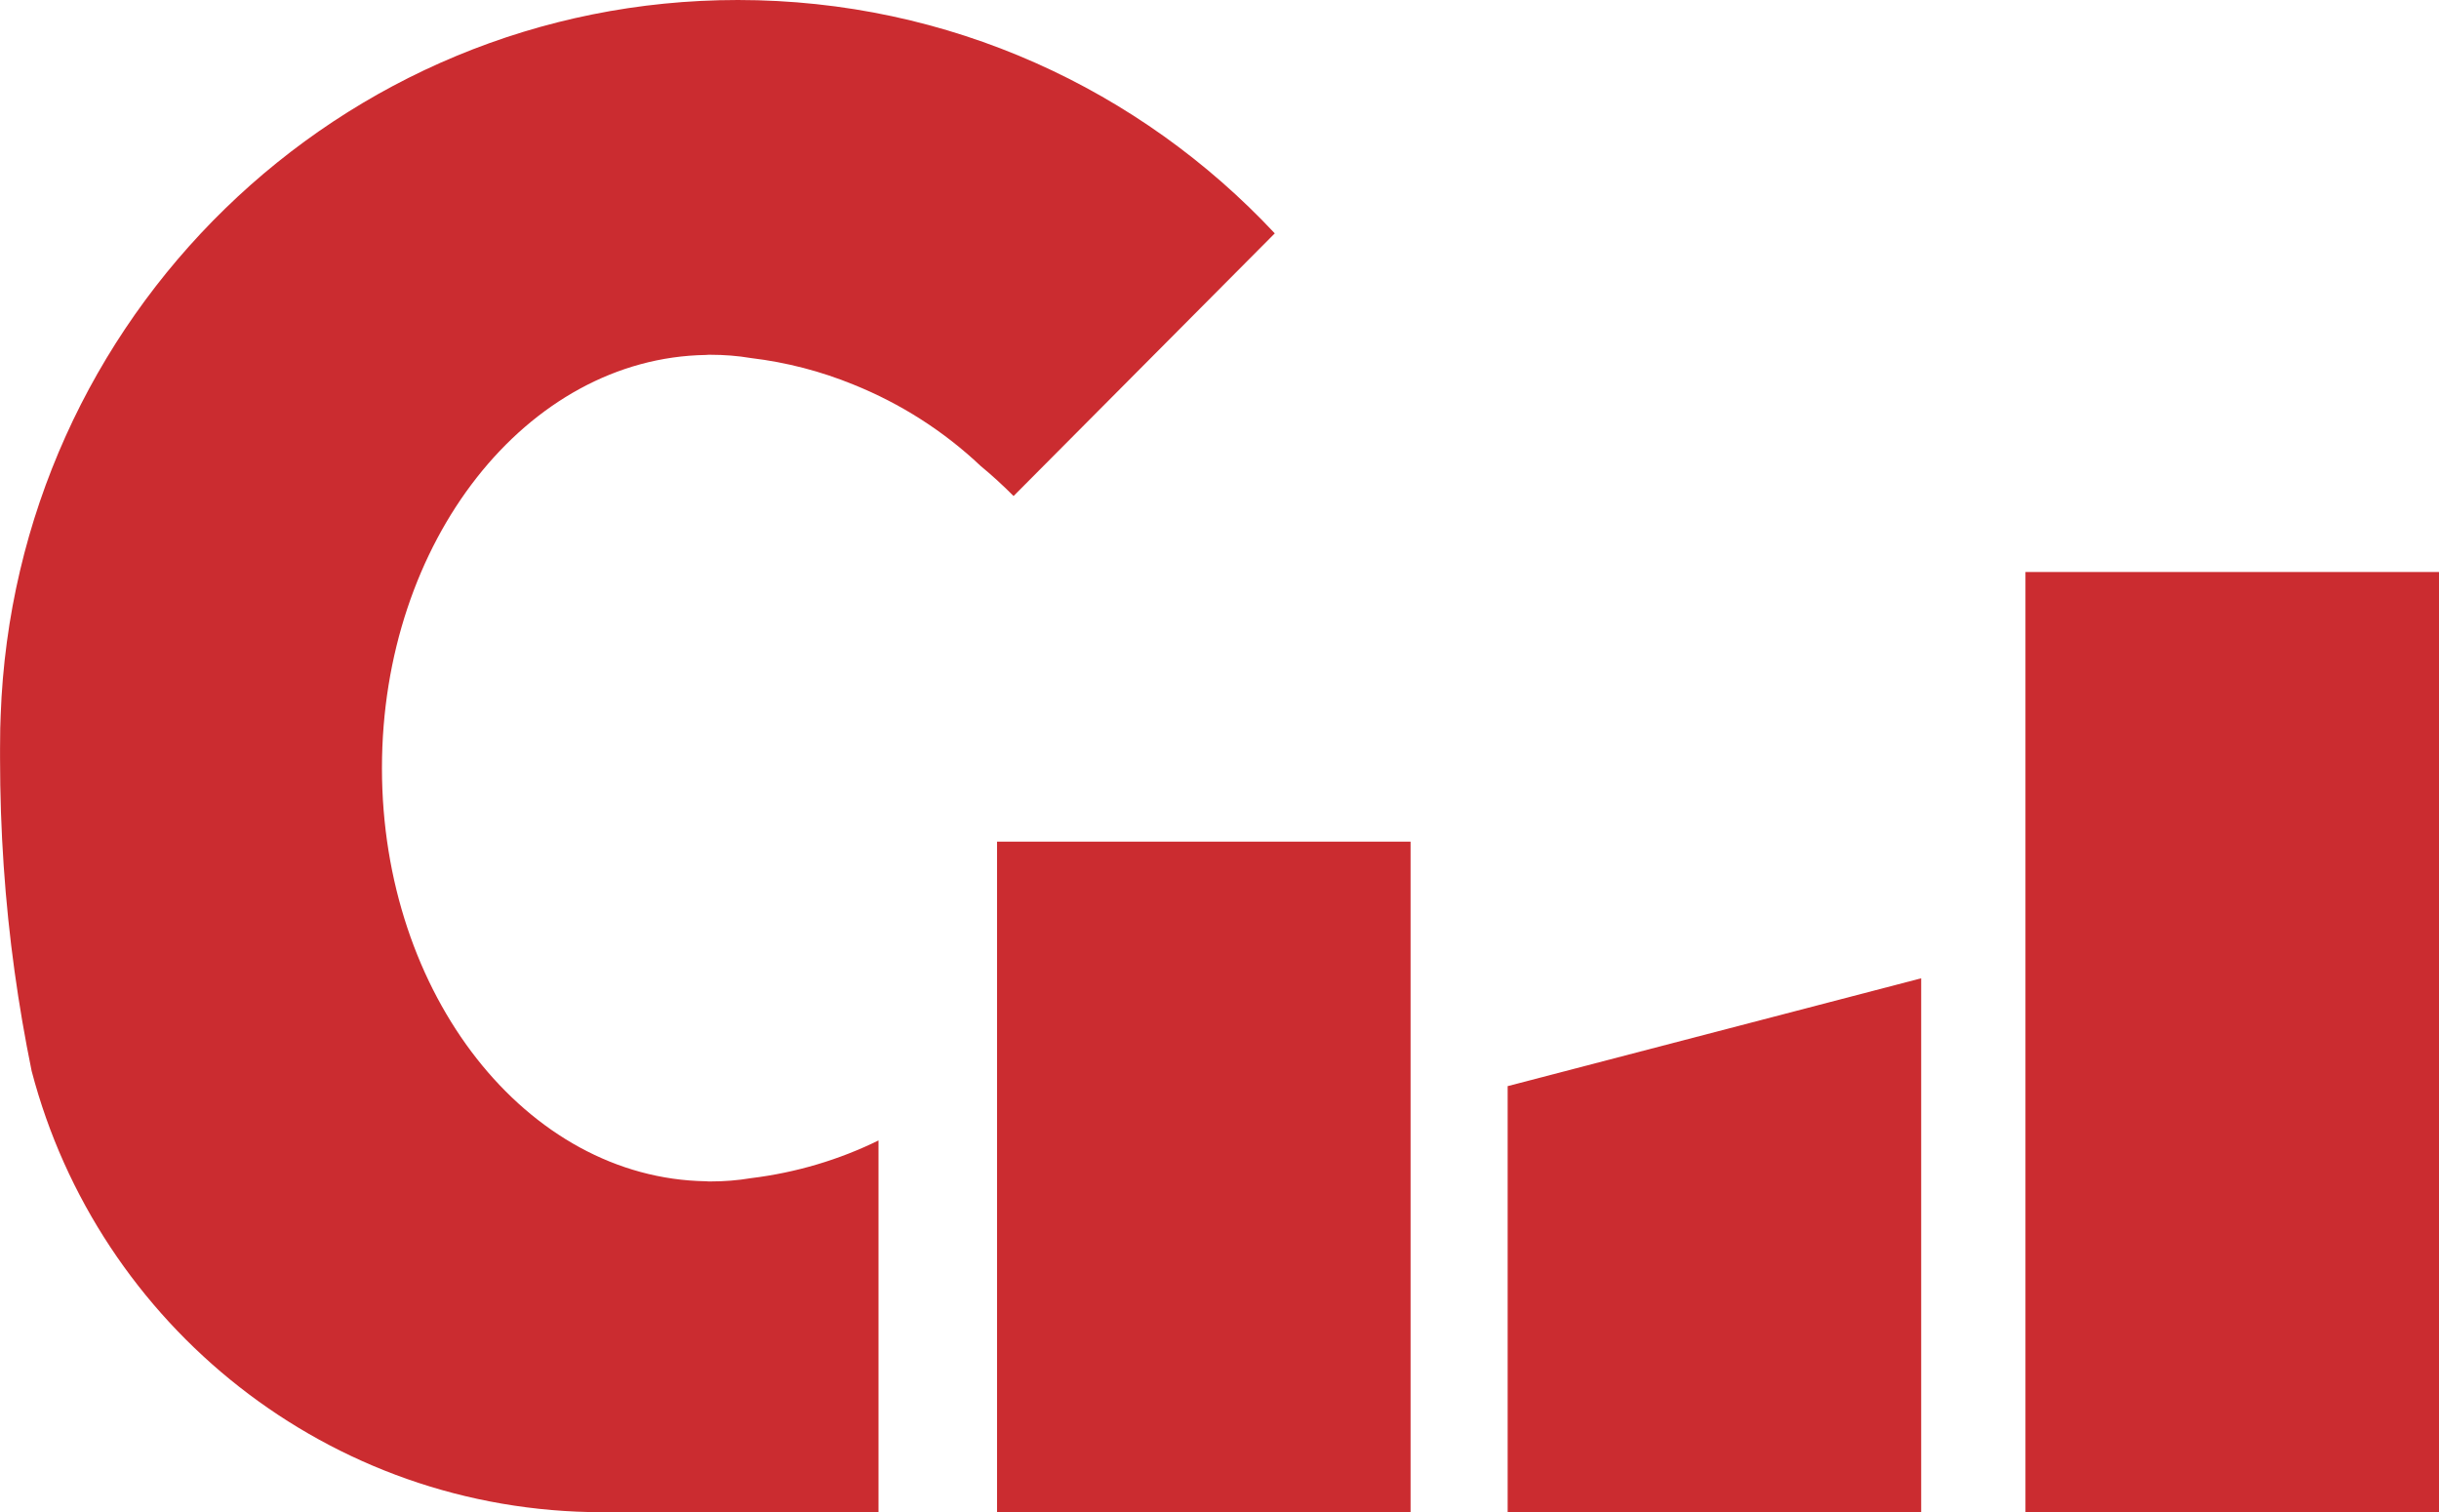 <?xml version="1.0" encoding="UTF-8"?>
<svg id="Layer_1" data-name="Layer 1" xmlns="http://www.w3.org/2000/svg" viewBox="0 0 512 317.48">
  <defs>
    <style>
      .cls-1 {
        fill: #cb2c30;
        stroke-width: 0px;
      }
    </style>
  </defs>
  <path class="cls-1" d="m267.61,48.99l-54.84,55.15c-2.22-2.24-4.53-4.35-6.93-6.33-7.7-7.28-16.77-13.09-26.73-17.09-6.76-2.76-13.94-4.65-21.47-5.55-2.78-.47-5.65-.69-8.51-.69-.3,0-.64,0-.94.04-37.64.6-68.01,39.17-68.01,86.74s30.37,86.14,68.01,86.74c.3.04.64.04.94.04,2.87,0,5.73-.22,8.51-.69,9.5-1.16,18.52-3.87,26.78-7.92v78.05h-57.96c-57.49,0-105.87-39.3-119.82-92.64-1.41-6.89-2.61-13.86-3.59-20.96-2.01-14.51-3.04-29.45-3.04-44.73v-1.98c0-1.42.04-2.88.04-4.3.04-.86.04-1.76.09-2.63C3.08,66.77,71.22,0,154.89,0c44.44,0,84.48,18.81,112.71,48.99Z"/>
  <rect class="cls-1" x="209.3" y="176.7" width="86.81" height="140.78"/>
  <polygon class="cls-1" points="403.3 317.48 316.49 317.48 316.49 228.03 403.3 205.39 403.3 317.48"/>
  <rect class="cls-1" x="425.19" y="120.09" width="86.81" height="197.4"/>
</svg>